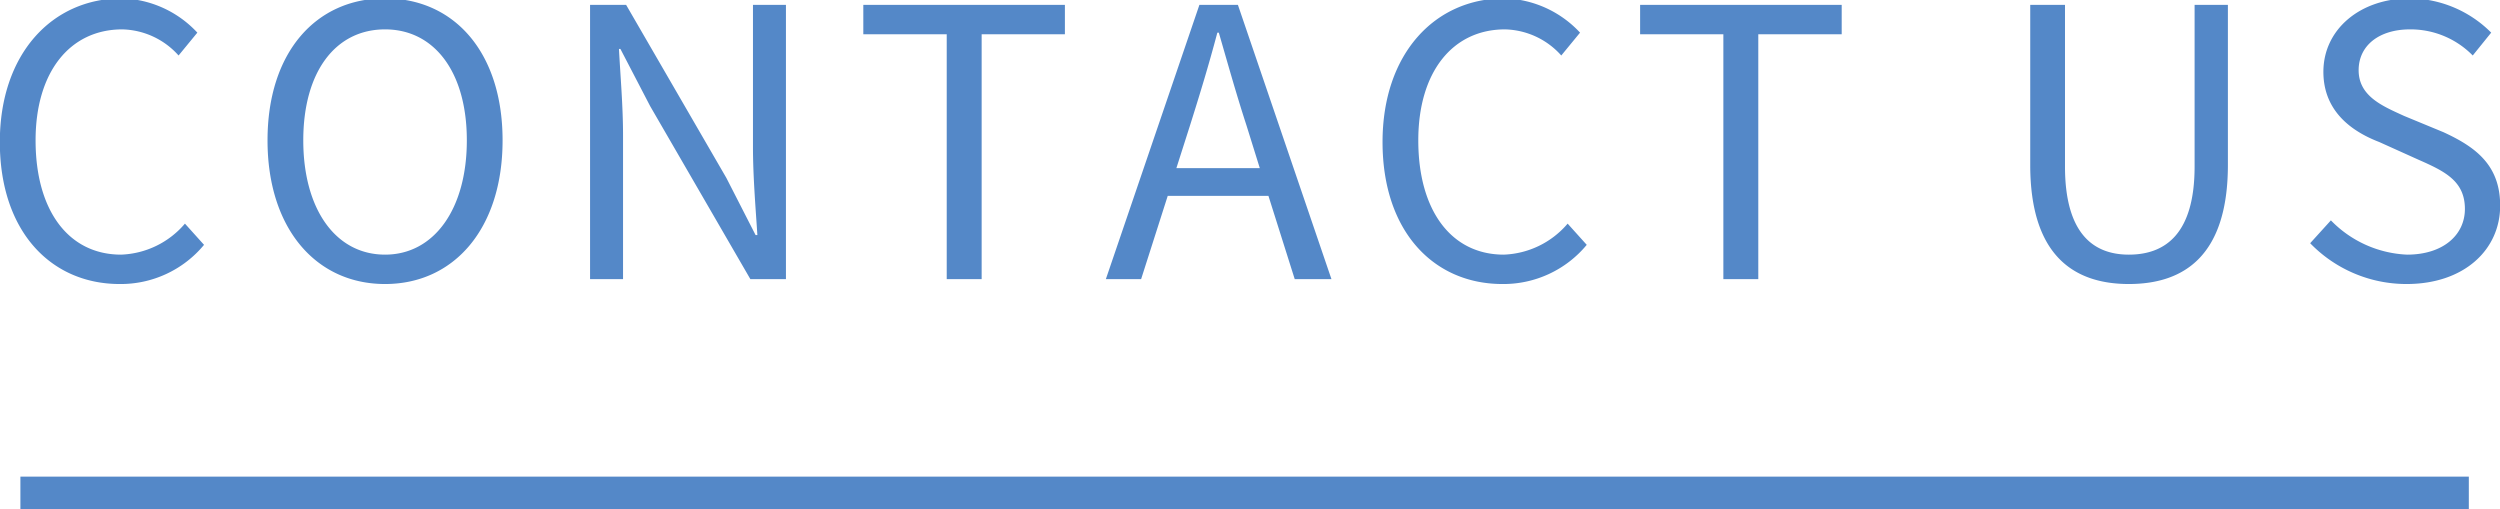 <svg id="title_contact" xmlns="http://www.w3.org/2000/svg" width="153.16" height="31.2" viewBox="0 0 153.16 31.2">
  <defs>
    <style>
      .cls-1, .cls-2 {
        fill: #5488c8;
      }

      .cls-2 {
        fill-rule: evenodd;
      }
    </style>
  </defs>
  <rect id="長方形_2_のコピー_7" data-name="長方形 2 のコピー 7" class="cls-1" x="1.25" y="29.2" width="150" height="2"/>
  <path id="CONTACT_US" data-name="CONTACT US" class="cls-2" d="M1131.08,13871.2a6.622,6.622,0,0,0,5.17-2.4l-1.17-1.3a5.388,5.388,0,0,1-3.91,1.9c-3.22,0-5.24-2.7-5.24-7,0-4.2,2.11-6.8,5.31-6.8a4.759,4.759,0,0,1,3.45,1.6l1.15-1.4a6.558,6.558,0,0,0-4.62-2.1c-4.28,0-7.48,3.4-7.48,8.8C1123.74,13868,1126.89,13871.2,1131.08,13871.2Zm16.26,0c4.23,0,7.2-3.4,7.2-8.8s-2.97-8.7-7.2-8.7-7.2,3.3-7.2,8.7S1143.11,13871.2,1147.34,13871.2Zm0-1.8c-3.04,0-5.01-2.8-5.01-7s1.97-6.8,5.01-6.8c3.01,0,5.01,2.6,5.01,6.8S1150.35,13869.4,1147.34,13869.4Zm12.56,1.5h2.02v-8.8c0-1.8-.16-3.6-0.25-5.3h0.09l1.82,3.5,6.14,10.6h2.18v-16.8h-2.02v8.7c0,1.8.16,3.7,0.27,5.4h-0.11l-1.79-3.5-6.14-10.6h-2.21v16.8Zm21.85,0h2.14v-15h5.1v-1.8h-12.35v1.8h5.11v15Zm14.07-6.8,0.83-2.6c0.6-1.9,1.15-3.7,1.68-5.7h0.09c0.55,1.9,1.08,3.8,1.7,5.7l0.81,2.6h-5.11Zm7.25,6.8h2.25l-5.73-16.8h-2.36l-5.73,16.8h2.16l1.63-5.1h6.17Zm12.72,0.3a6.622,6.622,0,0,0,5.17-2.4l-1.17-1.3a5.388,5.388,0,0,1-3.91,1.9c-3.22,0-5.24-2.7-5.24-7,0-4.2,2.11-6.8,5.31-6.8a4.759,4.759,0,0,1,3.45,1.6l1.15-1.4a6.563,6.563,0,0,0-4.63-2.1c-4.27,0-7.47,3.4-7.47,8.8C1208.45,13868,1211.6,13871.2,1215.79,13871.2Zm13.54-.3h2.14v-15h5.11v-1.8h-12.35v1.8h5.1v15Zm24.84,0.3c3.45,0,6.07-1.8,6.07-7.3v-9.8h-2.04v9.9c0,4.1-1.77,5.4-4.03,5.4-2.18,0-3.91-1.3-3.91-5.4v-9.9h-2.13v9.8C1248.13,13869.4,1250.75,13871.2,1254.17,13871.2Zm17.02,0c3.52,0,5.73-2.1,5.73-4.8,0-2.5-1.52-3.6-3.47-4.5l-2.42-1c-1.31-.6-2.78-1.2-2.78-2.8,0-1.5,1.24-2.5,3.15-2.5a5.328,5.328,0,0,1,3.84,1.6l1.13-1.4a7.106,7.106,0,0,0-4.97-2.1c-3.06,0-5.31,1.9-5.31,4.5,0,2.5,1.86,3.7,3.42,4.3l2.44,1.1c1.59,0.7,2.81,1.3,2.81,3,0,1.6-1.34,2.8-3.54,2.8a6.908,6.908,0,0,1-4.67-2.1l-1.27,1.4A8.208,8.208,0,0,0,1271.19,13871.2Z" transform="translate(-1123.75 -13853.8)"/>
</svg>
